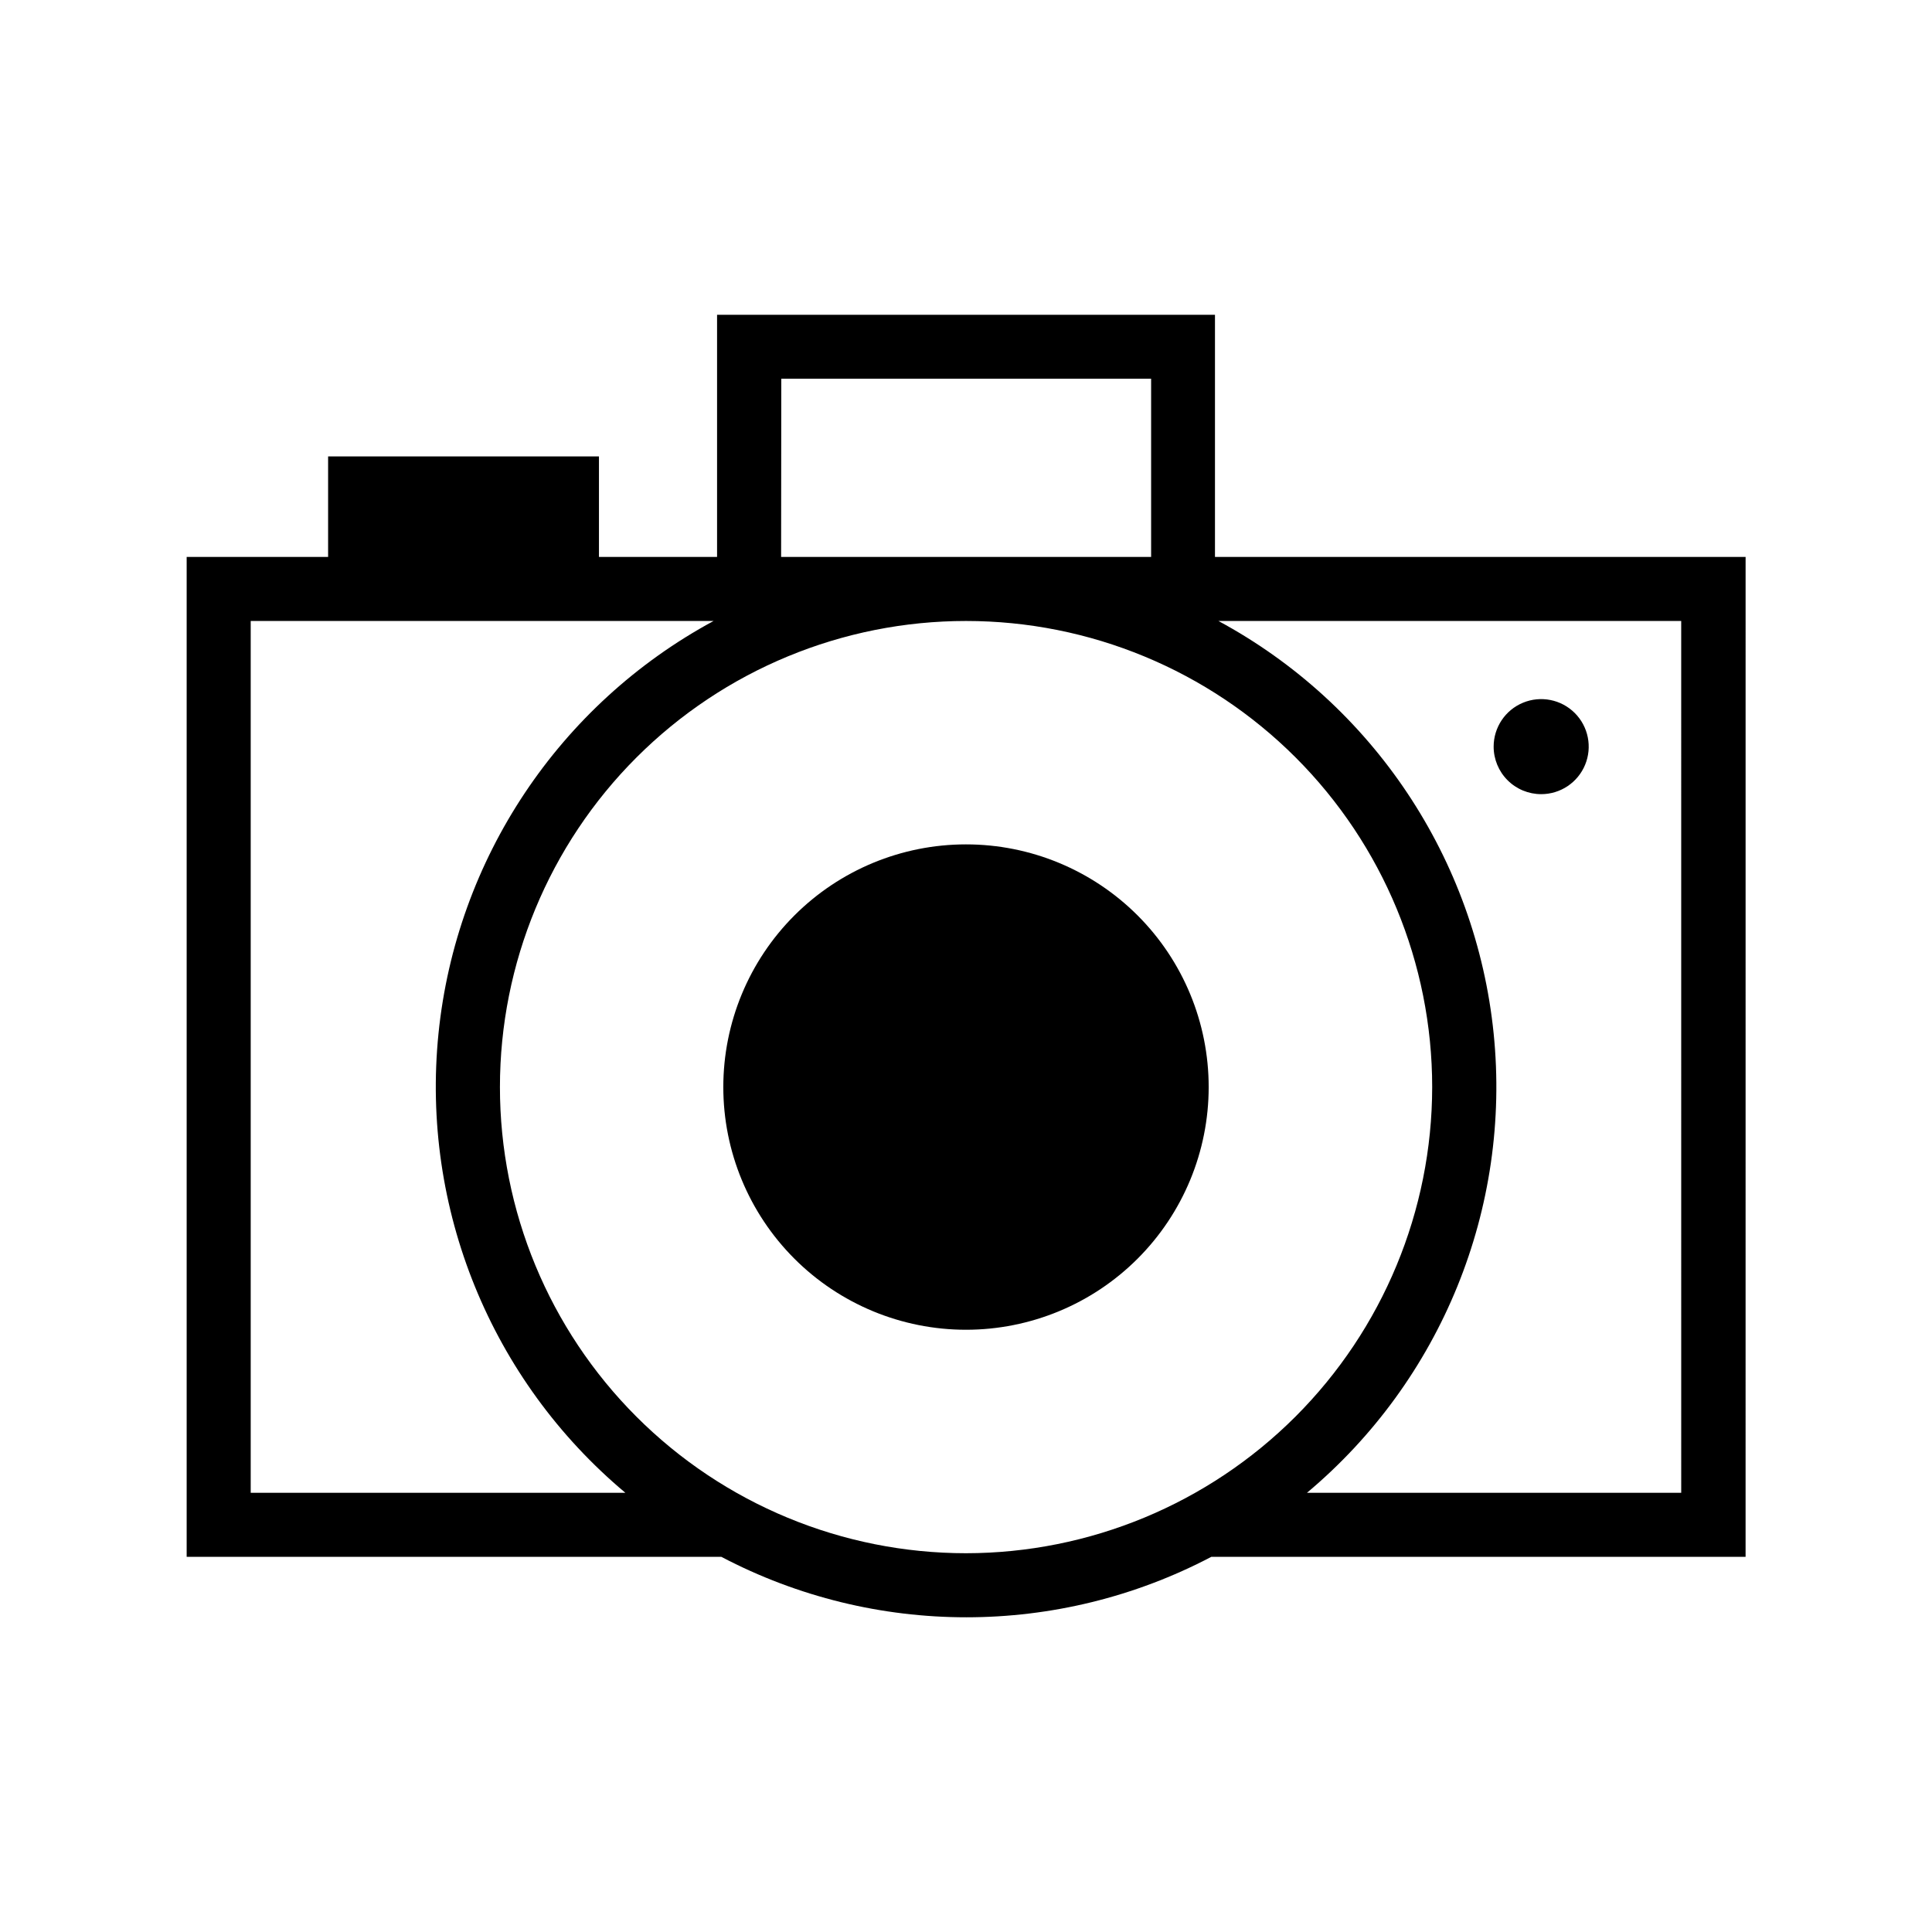 <?xml version="1.0" encoding="UTF-8"?>
<!-- Uploaded to: ICON Repo, www.svgrepo.com, Generator: ICON Repo Mixer Tools -->
<svg fill="#000000" width="800px" height="800px" version="1.1" viewBox="144 144 512 512" xmlns="http://www.w3.org/2000/svg">
 <g>
  <path d="m465.98 291.59v-64.172h-131.95v64.172h-31.301v-26.641h-71.777v26.641h-37.484v264.99h141.7c40.645 21.359 89.195 21.359 129.84 0h141.59l0.004-264.99zm-114.93-47.23h98.008v47.23h-98.055zm-140.61 295.25v-231.04h122.66c-40.914 22.109-68.215 63.059-72.895 109.33-4.68 46.27 13.871 91.855 49.531 121.71zm189.56 16.012c-32.762-0.004-64.18-13.023-87.344-36.191-23.16-23.168-36.172-54.586-36.168-87.348 0-32.762 13.016-64.18 36.184-87.344 23.168-23.164 54.586-36.176 87.348-36.172 32.762 0 64.18 13.016 87.344 36.18 23.164 23.168 36.18 54.586 36.18 87.348-0.035 32.754-13.062 64.156-36.223 87.316-23.164 23.156-54.566 36.18-87.32 36.211zm189.54-16.012h-99.188c35.645-29.871 54.176-75.465 49.48-121.73-4.695-46.27-32.008-87.207-72.926-109.31h122.63z"/>
  <path d="m400 367.77c-17.059 0-33.418 6.777-45.48 18.84-12.059 12.059-18.836 28.418-18.836 45.477 0 17.055 6.777 33.414 18.836 45.477 12.062 12.062 28.422 18.836 45.48 18.836 17.055 0 33.414-6.773 45.477-18.836 12.059-12.062 18.836-28.422 18.836-45.477 0.004-17.059-6.769-33.422-18.832-45.484s-28.422-18.836-45.48-18.832z"/>
  <path d="m552.43 354.46c5.094 0 9.688-3.066 11.637-7.773 1.949-4.707 0.871-10.125-2.731-13.727-3.602-3.602-9.02-4.68-13.727-2.731s-7.777 6.543-7.777 11.637c0 3.34 1.328 6.543 3.691 8.906 2.359 2.363 5.566 3.688 8.906 3.688z"/>
 </g>
</svg>